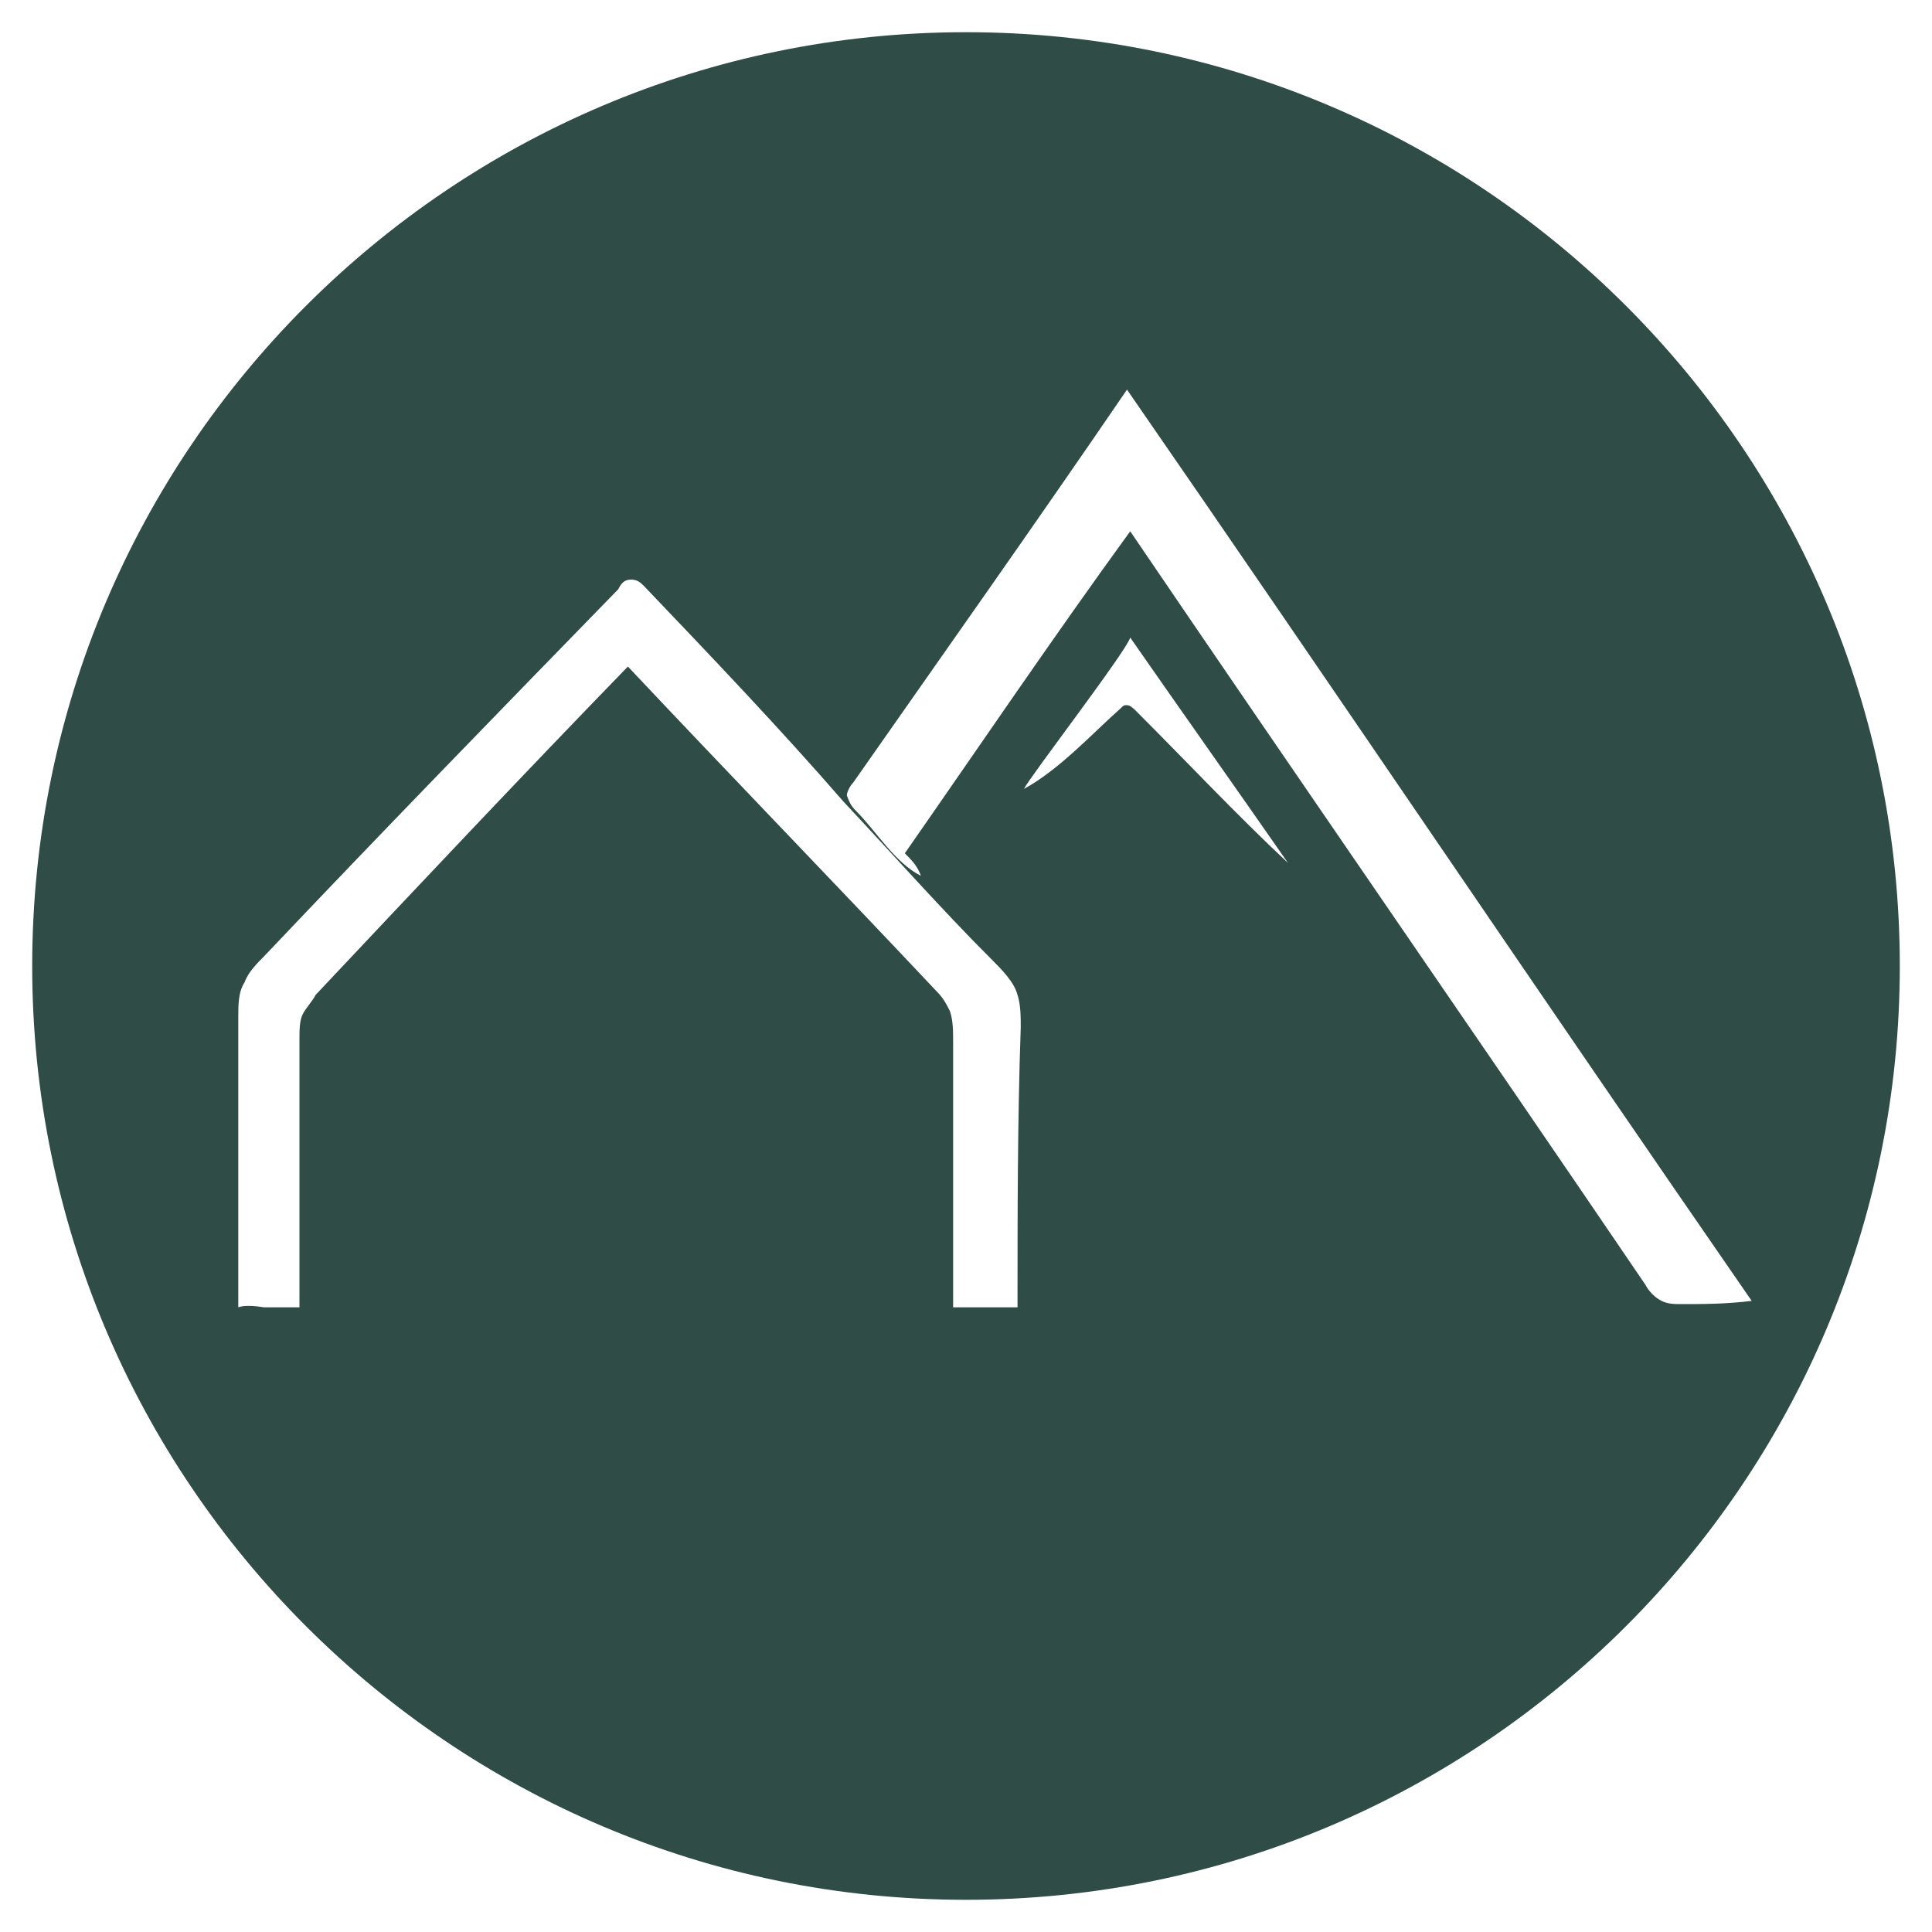 <?xml version="1.0" encoding="UTF-8"?>
<svg data-bbox="1 1 58 58" viewBox="0 0 60 60" xmlns="http://www.w3.org/2000/svg" data-type="color">
    <g>
        <path d="M59 30c0 16-13 29-29 29S1 46 1 30 14 1 30 1s29 13 29 29zm-32.4-4.8c.6.6 1.2 1.6 2 2-.1-.3-.3-.5-.5-.7 2.3-3.3 4.6-6.7 7-10 5.3 7.8 10.7 15.6 16 23.4.1.2.3.4.5.5.2.1.4.1.6.1.7 0 1.4 0 2.2-.1C47.9 31 41.5 21.5 35 12.1c-2.8 4.1-5.7 8.2-8.5 12.2-.1.1-.2.3-.2.4.1.3.2.4.3.5zm-6.6-7c-.1-.1-.2-.2-.4-.2s-.3.1-.4.3c-3.7 3.8-7.4 7.6-11 11.4-.2.2-.5.5-.6.8-.2.3-.2.7-.2 1.1v9s.2-.1.8 0h1.1v-8.3c0-.3 0-.6.1-.8.1-.2.3-.4.4-.6 3.2-3.4 6.4-6.8 9.7-10.2 3.2 3.4 6.4 6.7 9.6 10.1.2.2.3.4.4.6.1.3.1.6.1 1v8.2h2c0-2.9 0-5.8.1-8.7 0-.3 0-.7-.1-1-.1-.4-.5-.8-.8-1.1-1.6-1.6-3.1-3.3-4.6-4.9-2-2.3-4.1-4.5-6.2-6.7zm11.8 6.3c1.1-.6 2.1-1.7 3-2.5.1-.1.1-.1.2-.1s.2.1.3.2c1.6 1.6 3.1 3.2 4.7 4.7-1.6-2.3-3.3-4.7-4.9-7-.1.4-3.1 4.3-3.3 4.7z" fill="#2f4c47" data-color="1"/>
    </g>
</svg>
